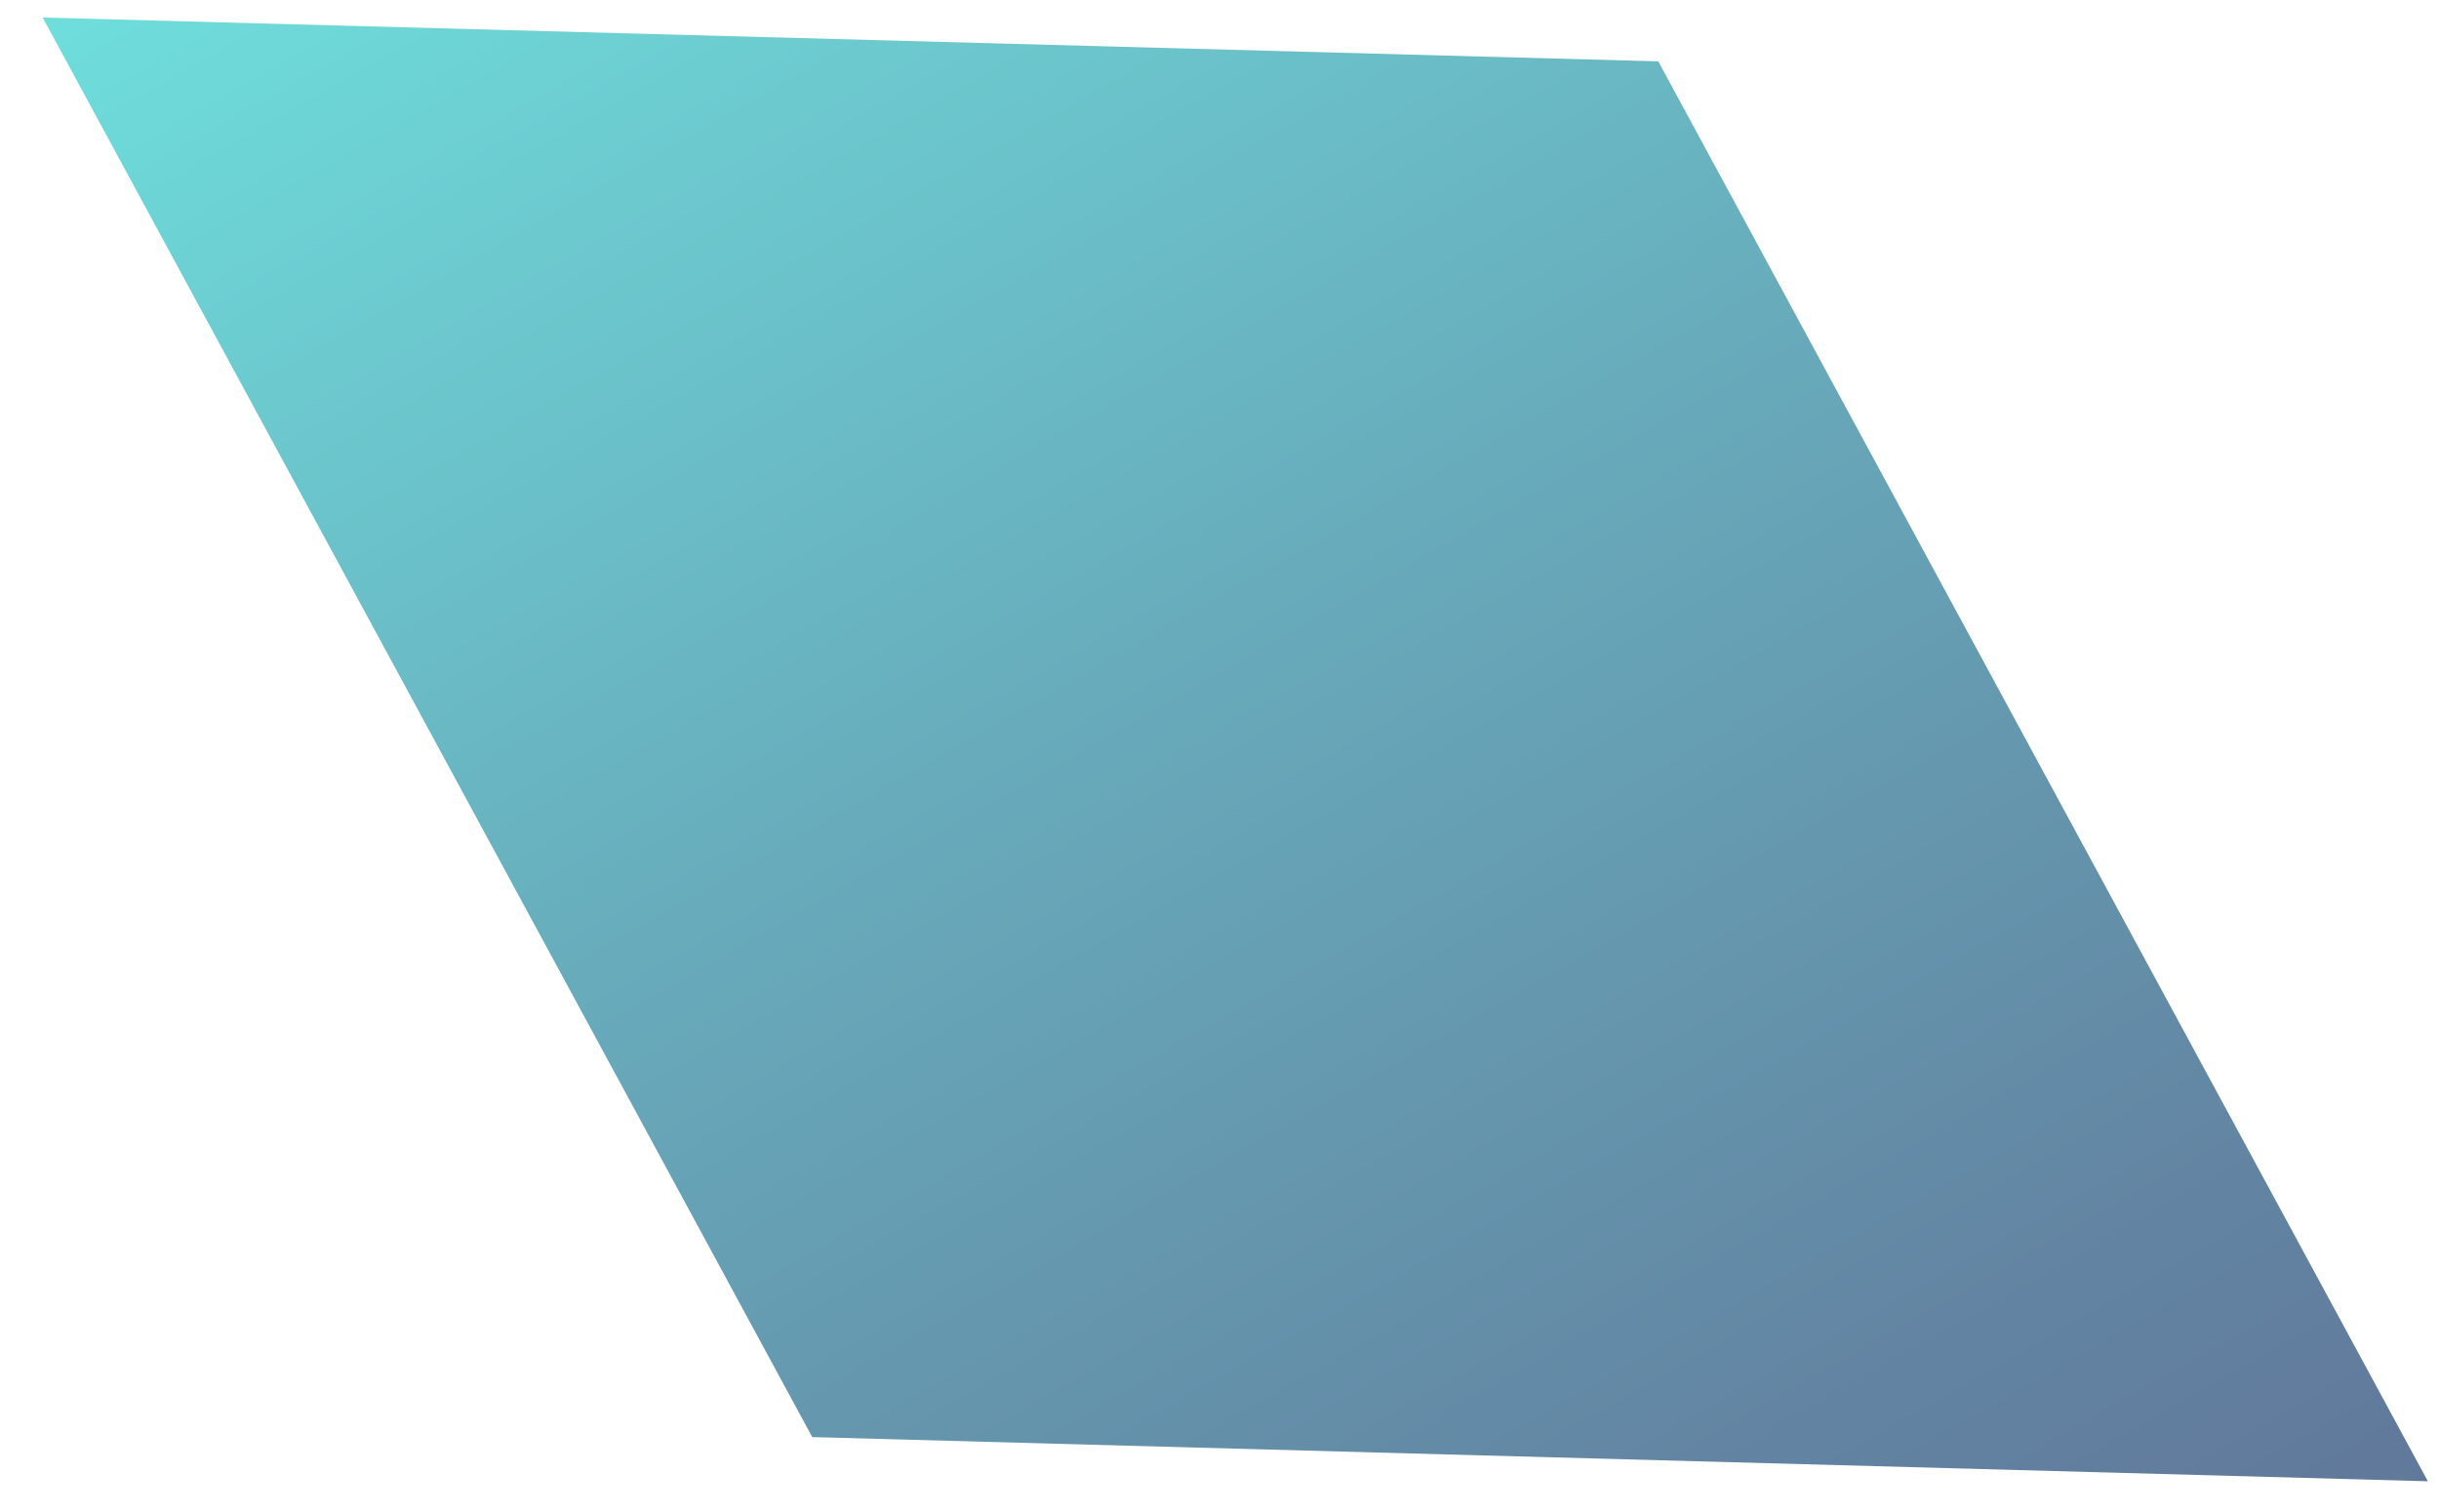 <?xml version="1.0" encoding="UTF-8" standalone="no"?><svg width='50' height='31' viewBox='0 0 50 31' fill='none' xmlns='http://www.w3.org/2000/svg'>
<path style='mix-blend-mode:lighten' opacity='0.7' d='M16.651 29.464L0.874 0.359L33.995 1.258L49.772 30.37L16.651 29.464Z' fill='url(#paint0_linear_383_7810)'/>
<defs>
<linearGradient id='paint0_linear_383_7810' x1='53.154' y1='64.08' x2='10.052' y2='-11.566' gradientUnits='userSpaceOnUse'>
<stop stop-color='#180B4F'/>
<stop offset='0.1' stop-color='#191354'/>
<stop offset='0.25' stop-color='#1C2A63'/>
<stop offset='0.44' stop-color='#20507B'/>
<stop offset='0.66' stop-color='#27859D'/>
<stop offset='0.9' stop-color='#30C7C7'/>
<stop offset='1' stop-color='#34E4DA'/>
</linearGradient>
</defs>
</svg>
